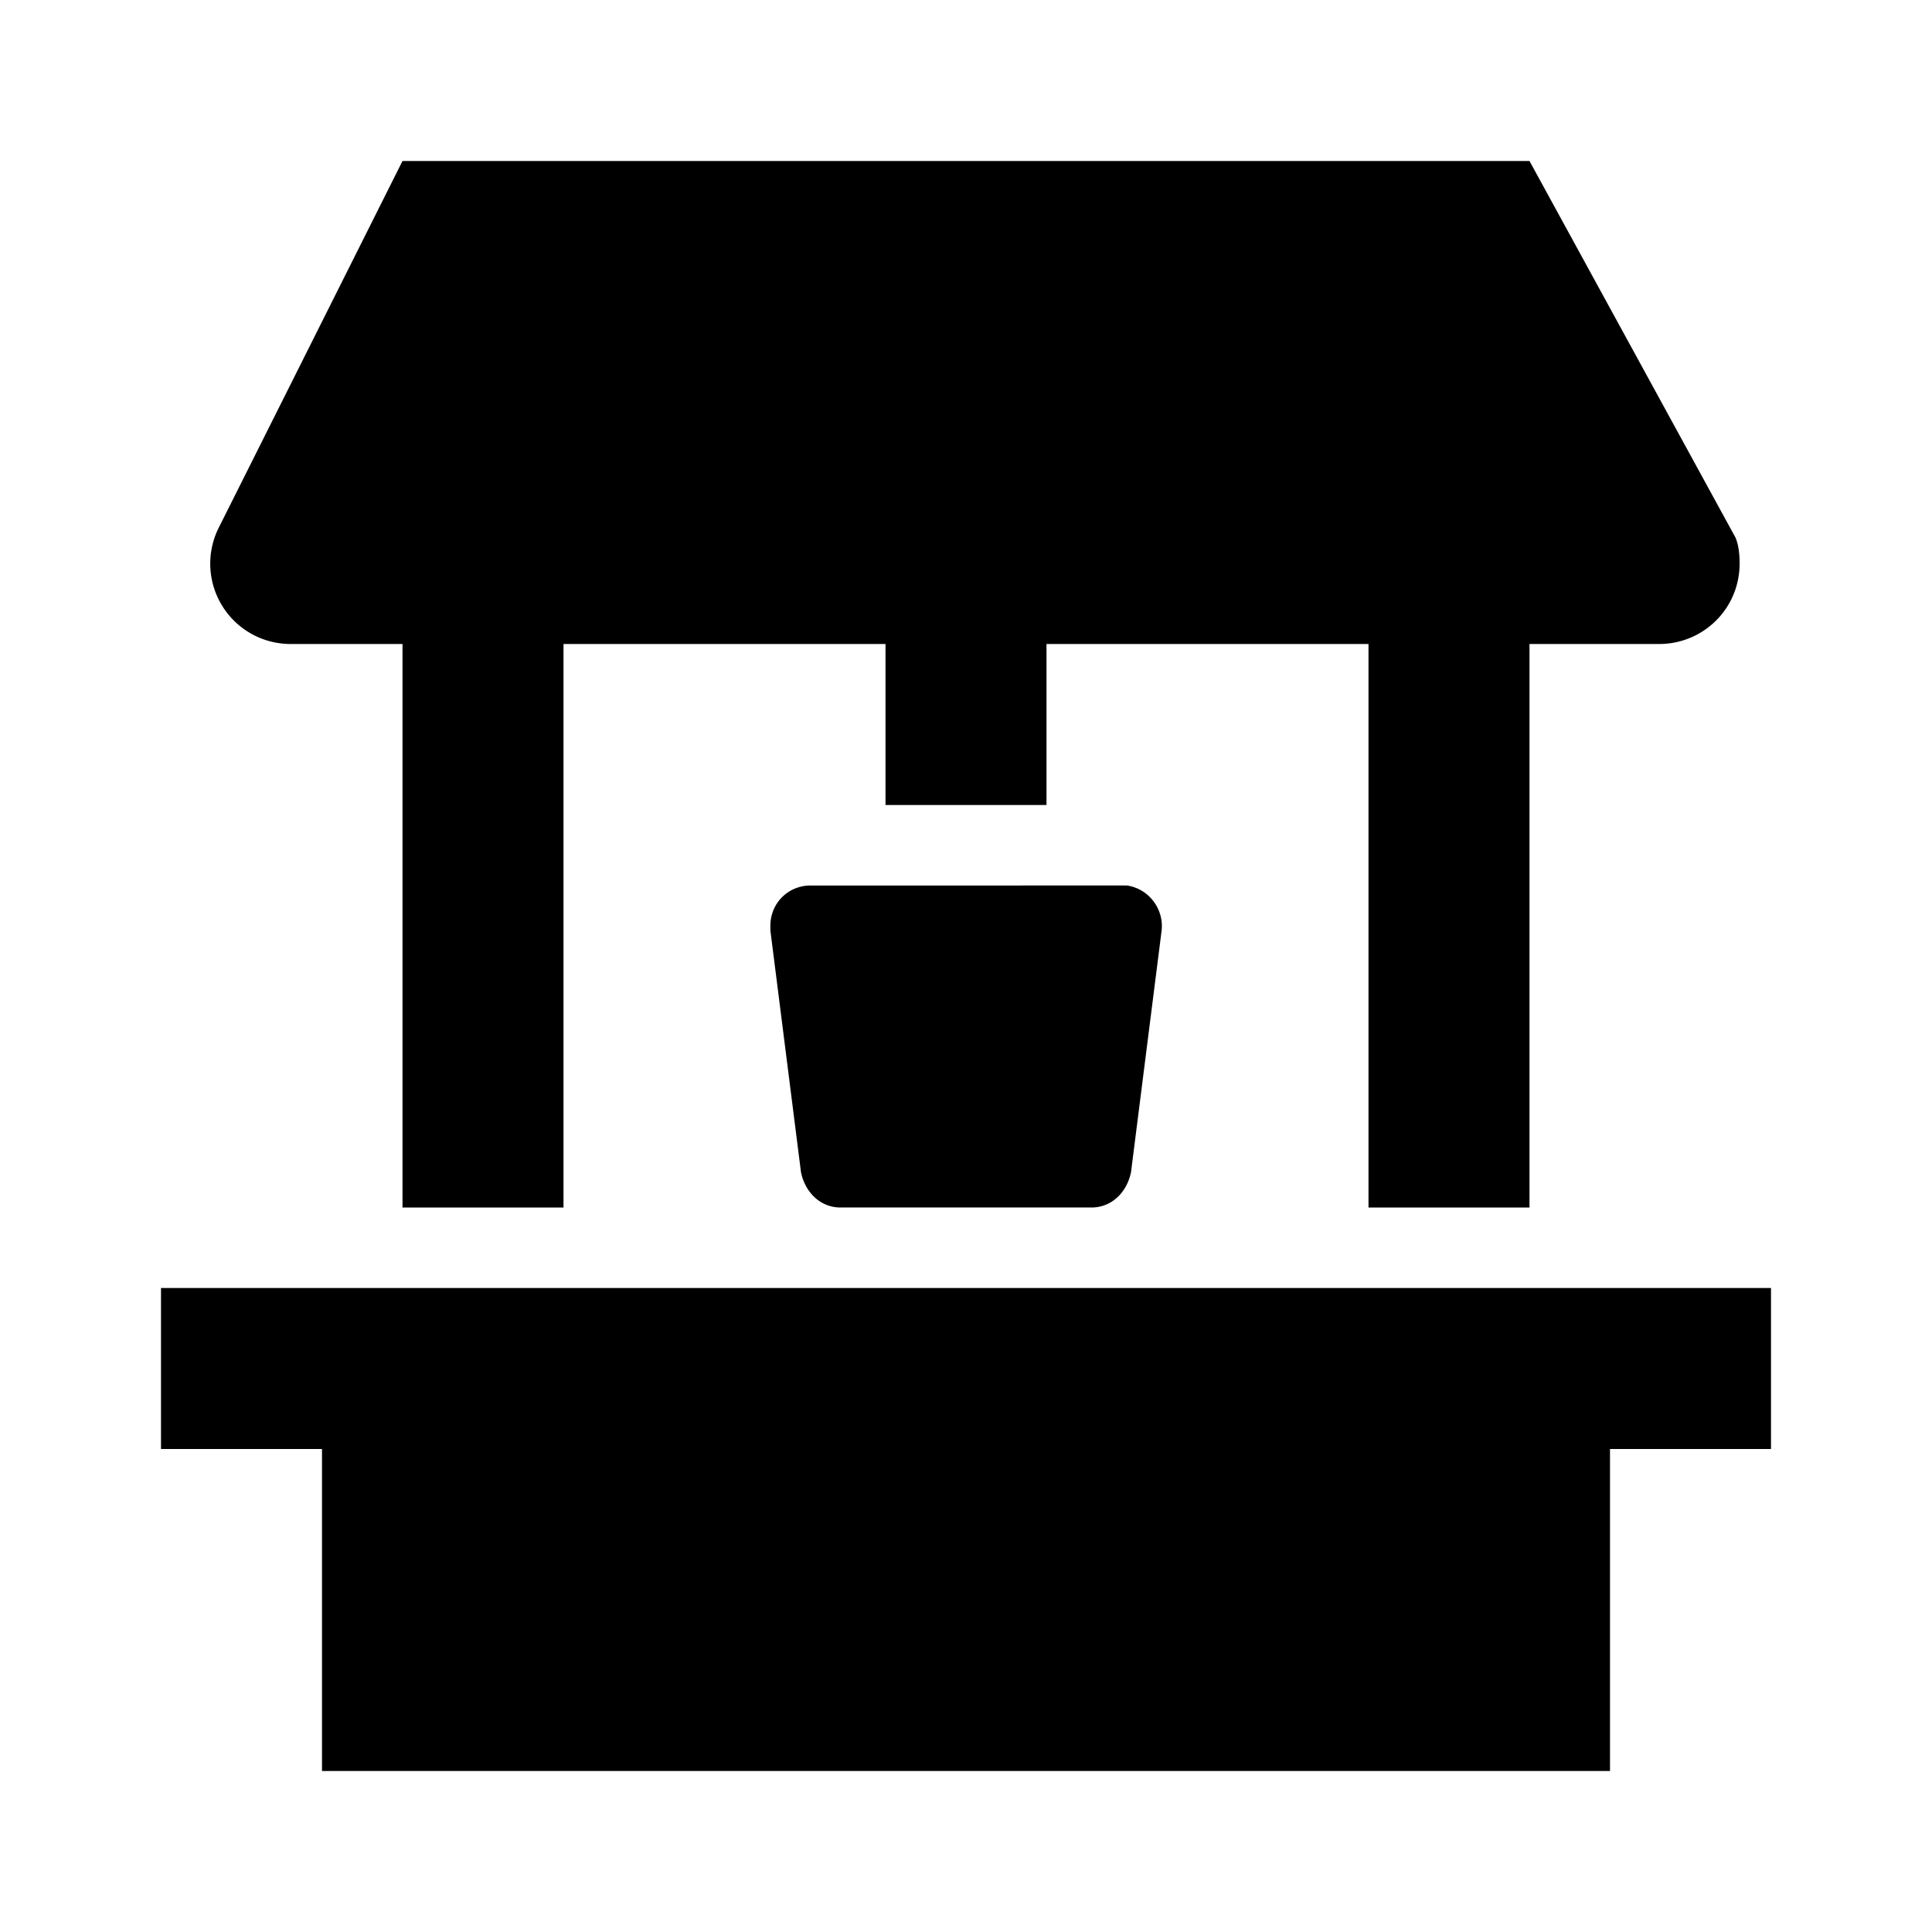 <?xml version="1.0" encoding="utf-8"?>
<!-- Generator: www.svgicons.com -->
<svg xmlns="http://www.w3.org/2000/svg" width="800" height="800" viewBox="0 0 24 24">
<path fill="currentColor" d="M22 16H2v2h2v4h16v-4h2zm-11.56-1c-.25 0-.44-.19-.49-.44l-.38-3v-.06c0-.28.22-.5.5-.5H14c.27.04.46.29.43.56l-.38 3c-.05.25-.24.44-.49.44zM19 2l2.56 4.68c.04.1.05.21.05.32c0 .56-.45 1-1 1H19v7h-2V8h-4v2h-2V8H7v7H5V8H3.62a.998.998 0 0 1-.9-1.45L5 2z"/>
</svg>